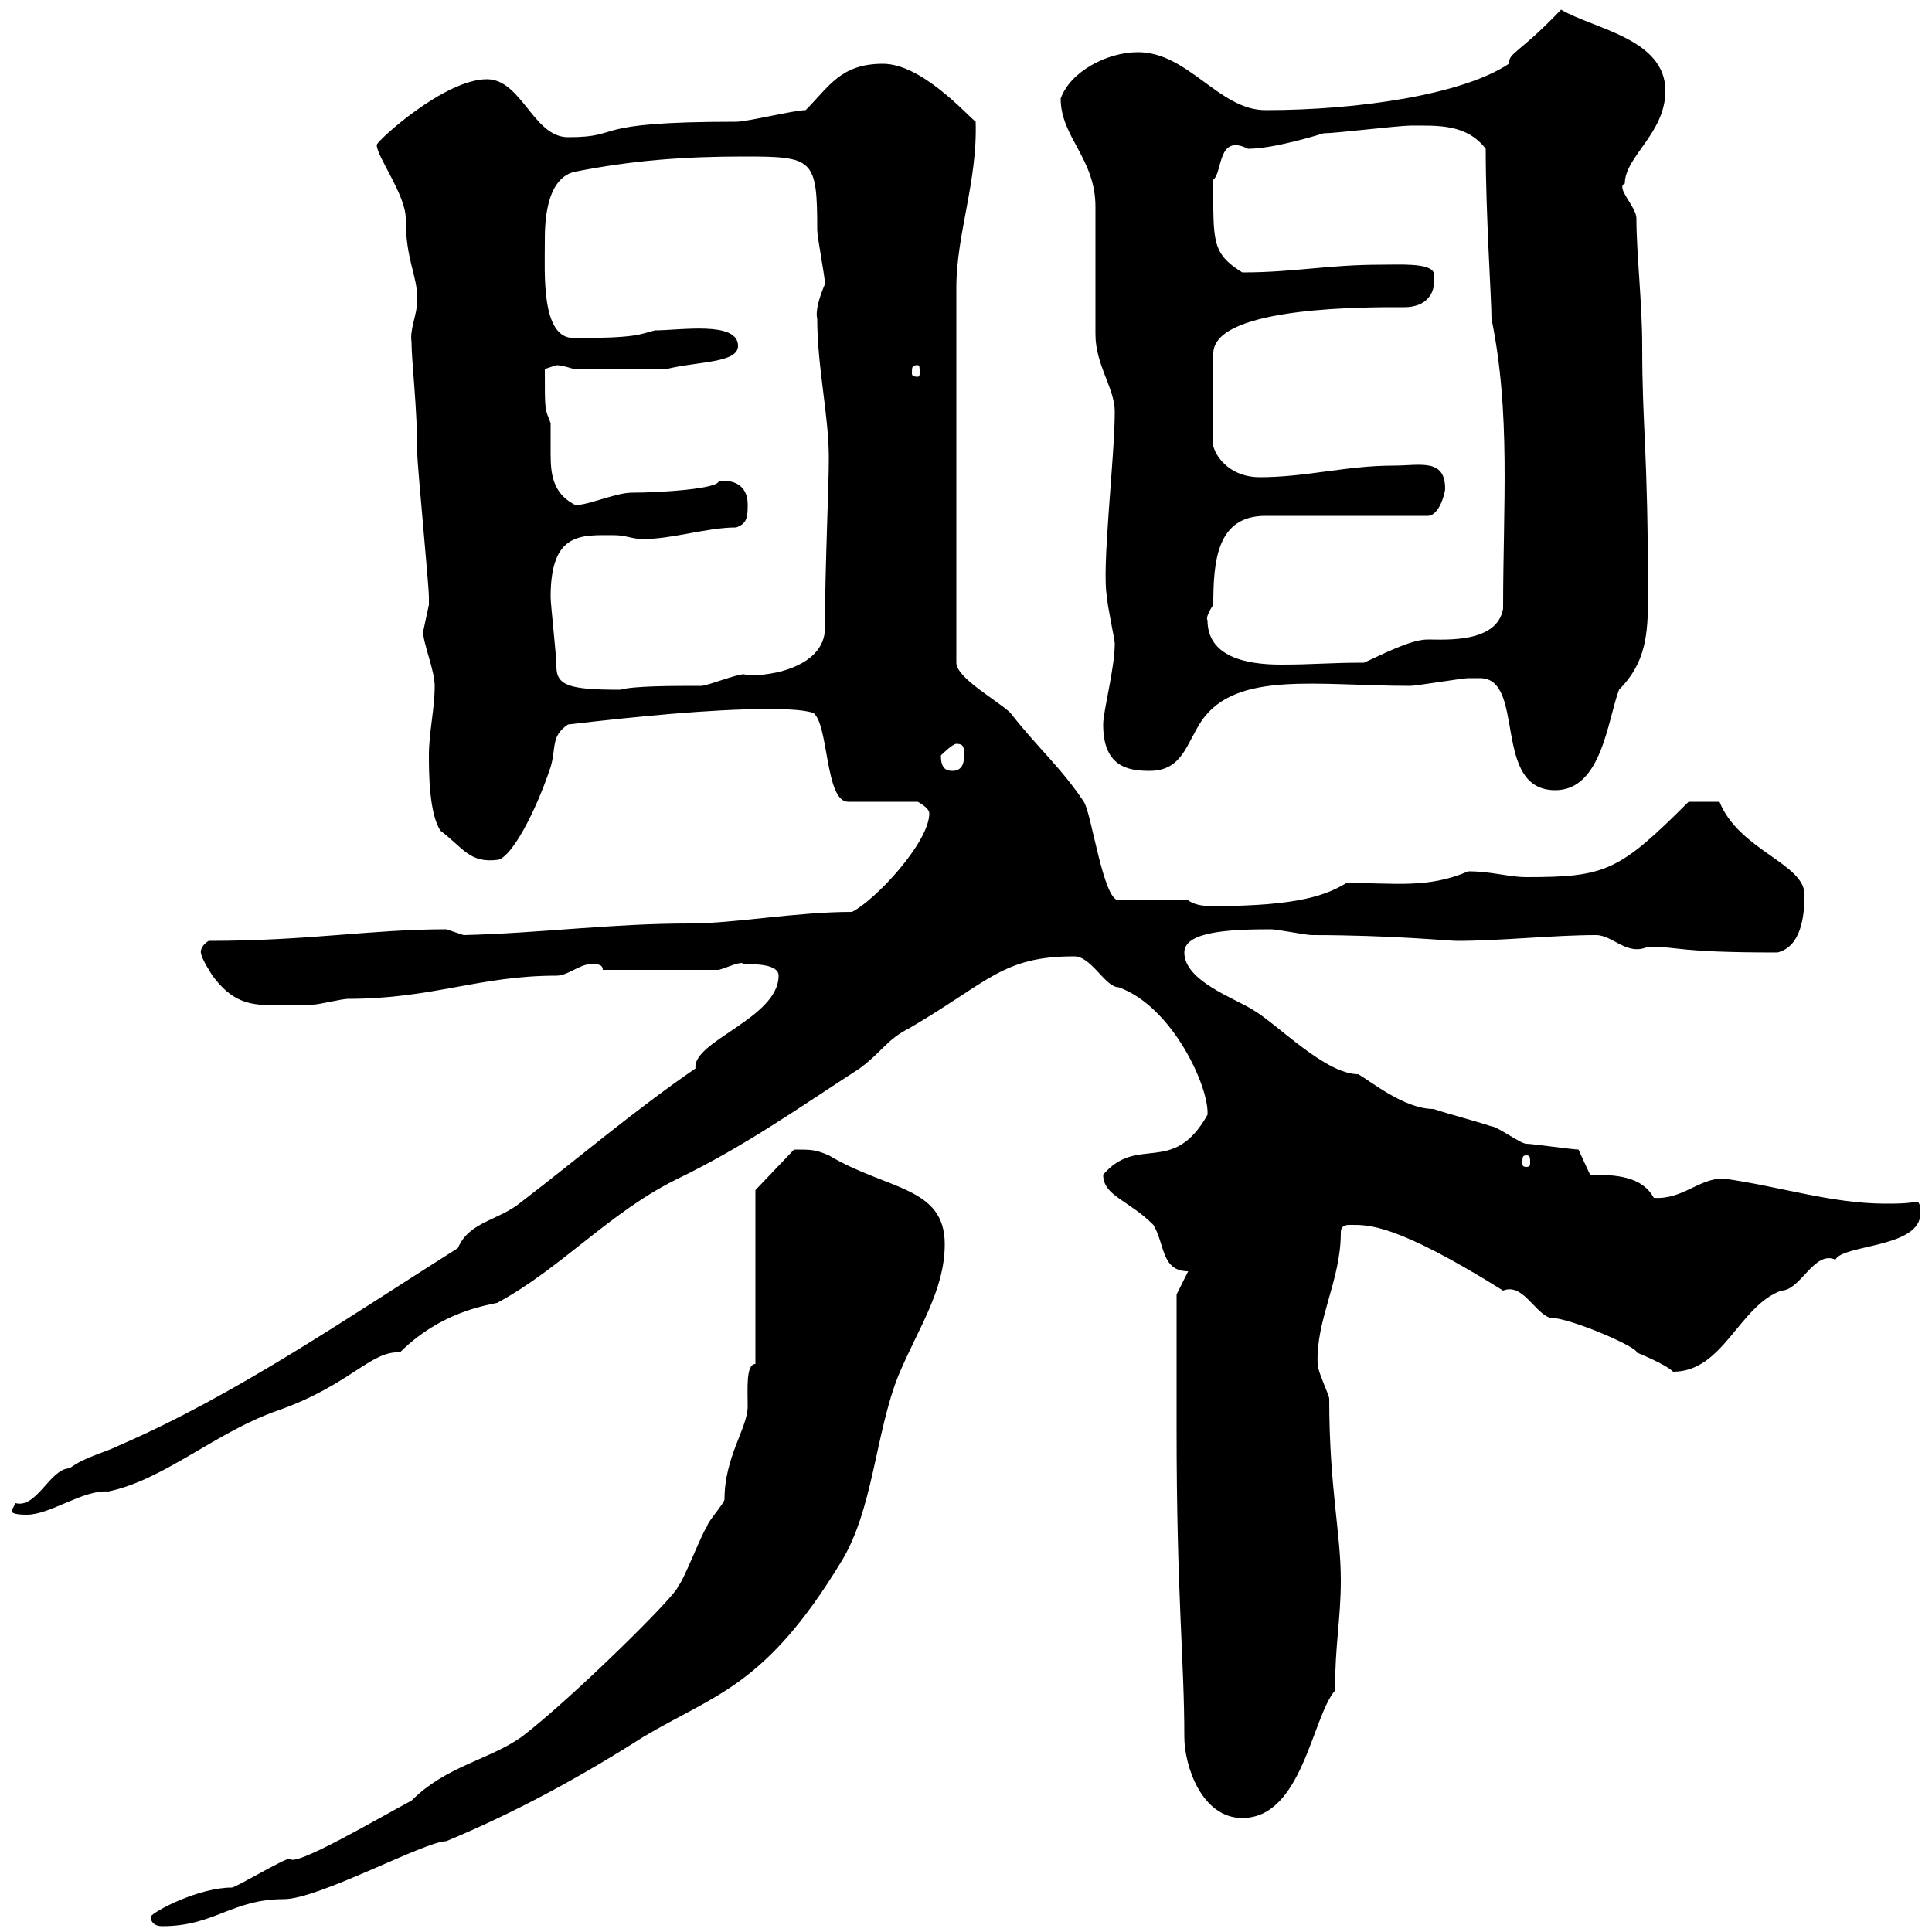<svg xmlns="http://www.w3.org/2000/svg" xmlns:xlink="http://www.w3.org/1999/xlink" width="300" height="300"><path d="M23.40 297.60C23.40 298.50 24 299.10 25.20 299.10C33.30 299.10 36 294.90 44.10 294.90C49.50 294.90 66 285.90 69.30 285.90C80.10 281.40 90 276 99.90 269.70C111 263.10 118.80 261.90 130.50 242.70C135.60 234.60 135.90 222.60 139.50 213.60C142.50 206.40 146.70 200.40 146.70 193.20C146.70 184.20 137.70 184.80 128.70 179.40C126.60 178.50 126 178.50 123.30 178.50L117.30 184.80L117.30 211.80C115.80 211.80 116.10 215.70 116.10 218.40C116.10 221.70 112.50 226.20 112.50 232.80C112.50 233.40 109.80 236.40 109.80 237C108.90 238.20 106.20 245.40 105.30 246.30C105.30 247.50 88.50 264 81 269.70C75.90 273.30 69.30 274.20 63.90 279.60C58.80 282.30 45.60 290.10 45 288.60C44.10 288.60 36.60 293.10 36 293.10C30.90 293.10 24 296.70 23.40 297.60ZM182.70 222C182.70 247.80 183.90 257.70 183.90 269.70C183.90 274.20 186.60 282.30 192.90 282.30C202.20 282.30 203.70 266.70 207.30 262.50C207.30 255.30 208.20 251.40 208.20 245.40C208.20 237.90 206.40 231 206.40 217.20C206.40 216.60 204.60 213 204.60 211.80C204.30 204.90 208.20 198.90 208.20 191.40C208.20 190.20 209.10 190.20 209.70 190.20C212.40 190.20 216.60 189.90 233.40 200.40C236.40 199.20 238.20 203.70 240.60 204.60C243.90 204.60 254.70 209.40 254.10 210C254.10 210 258.60 211.80 259.80 213C267.60 213 270 202.80 276.60 200.40C279.60 200.40 281.70 194.10 285 195.60C286.20 193.20 298.20 193.80 298.20 188.40C298.20 187.80 298.20 186.60 297.60 186.60C296.10 186.90 294.30 186.90 292.80 186.90C284.40 186.90 276.30 184.20 267.60 183C263.70 183 261.30 186.30 256.80 186C255 182.70 251.10 182.40 246.90 182.40L245.10 178.50C244.20 178.50 237.90 177.60 237 177.60C236.10 177.60 232.50 174.90 231.60 174.90C228.90 174 225.30 173.10 222.60 172.20C218.10 172.20 213 168 210.90 166.80C205.80 166.80 198.30 159 194.70 156.90C192 155.10 183.90 152.40 183.90 147.90C183.90 144.60 191.10 144.30 197.40 144.30C198.30 144.30 202.80 145.20 203.70 145.20C216 145.20 225 146.10 226.20 146.10C233.10 146.10 241.20 145.20 247.80 145.20C250.50 145.20 252.60 148.50 255.90 147C261 147 260.10 147.90 276 147.90C279.60 147 280.20 142.50 280.20 138.90C280.20 134.10 270 132 267 124.50L262.20 124.50C251.40 135.30 249.30 136.20 237 136.20C234.30 136.20 231.60 135.30 228 135.30C221.70 138 216.60 137.10 209.10 137.10C206.10 138.90 201.90 140.70 188.40 140.70C187.50 140.70 185.70 140.70 184.50 139.80L173.70 139.80C171.30 139.80 169.50 126.30 168.30 124.50C164.70 119.10 161.10 116.10 156.90 110.70C155.10 108.90 148.50 105.30 148.50 102.90L148.50 44.70C148.50 36.30 151.80 28.20 151.50 18.90C150 17.70 143.10 9.90 137.10 9.90C130.50 9.90 128.70 13.50 125.10 17.10C123.30 17.10 116.10 18.90 114.30 18.90C90.60 18.90 97.20 21.30 88.20 21.30C82.80 21.30 81 12.30 75.60 12.30C69 12.30 58.50 21.90 58.50 22.50C58.50 24.30 63 30.30 63 33.90C63 40.50 64.80 42.60 64.80 46.50C64.80 48.90 63.60 51 63.90 53.10C63.90 56.10 64.80 63.30 64.80 70.50C64.80 72.30 66.60 90.90 66.60 92.70C66.60 92.70 66.60 92.70 66.60 93.90C66.60 93.90 65.70 98.10 65.70 98.10C65.70 99.90 67.50 104.10 67.50 106.50C67.50 110.10 66.60 113.70 66.60 117.30C66.60 119.70 66.60 126.30 68.40 129C72 131.70 72.90 134.10 77.40 133.50C79.50 132.90 83.10 126.30 85.50 119.10C86.40 116.10 85.50 114.30 88.20 112.50C98.40 111.30 110.40 110.10 119.10 110.10C120.90 110.10 124.50 110.10 126.30 110.70C128.70 112.50 128.10 124.50 131.70 124.50L142.50 124.50C142.50 124.50 144.30 125.40 144.30 126.30C144.30 130.80 135.90 139.80 132.30 141.60C123.60 141.60 114 143.40 107.10 143.40C94.80 143.40 84 144.90 72 145.20C72 145.20 69.30 144.30 69.30 144.30C57.60 144.30 48 146.10 32.40 146.10C30.90 147 31.20 148.20 31.20 147.90C31.20 148.80 33 151.50 33 151.50C37.20 157.20 40.80 156 48.60 156C49.50 156 53.10 155.10 54 155.10C67.20 155.10 74.40 151.50 86.40 151.50C88.20 151.50 90 149.70 91.80 149.70C92.70 149.70 93.60 149.70 93.60 150.60L111.60 150.60C112.80 150.30 115.20 149.10 115.50 149.70C117.30 149.70 120.90 149.70 120.90 151.50C120.90 158.10 107.40 161.70 108 165.90C98.40 172.50 90 179.70 81 186.60C77.40 189.60 72.90 189.60 71.10 193.80C54 204.60 36.60 216.60 18.60 224.40C16.20 225.60 13.20 226.20 10.80 228C7.80 228 5.70 234.30 2.40 233.40C2.40 233.40 1.80 234.60 1.80 234.60C1.80 235.20 3.60 235.20 4.20 235.20C7.80 235.20 12.90 231.30 16.80 231.60C25.50 229.80 33.60 222.30 43.20 219C54.30 215.10 57.60 209.70 62.10 210C69.30 202.80 77.70 202.50 77.40 202.20C87.30 196.80 94.80 188.10 105.30 183C115.80 177.90 124.20 171.90 133.50 165.90C137.10 163.20 137.70 161.40 141.30 159.60C153.60 152.40 155.70 148.50 166.80 148.50C169.50 148.50 171.60 153.30 173.70 153.30C182.10 156.30 187.80 168.90 187.50 173.10C182.10 182.70 176.70 176.10 171.30 182.40C171.30 185.70 175.20 186.30 179.10 190.20C180.90 193.20 180.30 197.40 184.50 197.40L182.70 201C182.70 202.20 182.70 216.60 182.70 222ZM237 179.40C237.60 179.40 237.60 179.70 237.60 180.60C237.60 180.90 237.60 181.20 237 181.20C236.40 181.20 236.40 180.90 236.40 180.60C236.40 179.70 236.40 179.40 237 179.40ZM229.80 105.30C237 105.30 231.60 122.70 241.50 122.70C248.70 122.70 249.60 111.90 251.40 107.10C255.60 102.90 255.90 98.40 255.90 92.70C255.90 69.30 255 66.90 255 53.70C255 47.10 254.10 39.30 254.10 33.90C254.10 32.10 250.80 29.10 252.30 28.50C252.30 24.30 258.60 20.70 258.60 14.10C258.60 6 247.50 4.50 242.40 1.50C235.80 8.40 234.30 8.10 234.30 9.90C227.10 14.70 210.90 17.10 196.50 17.10C189.30 17.10 184.50 8.10 176.70 8.10C171.90 8.10 166.20 11.10 164.70 15.30C164.70 21.30 170.10 24.60 170.10 32.10C170.10 33.90 170.10 50.10 170.10 51.90C170.10 56.70 173.10 60.30 173.10 63.90C173.10 71.10 171 88.50 171.90 92.70C171.90 93.90 173.10 99.30 173.10 99.90C173.10 103.80 171.30 110.40 171.30 112.50C171.30 119.10 175.20 119.70 178.50 119.70C183.60 119.70 184.20 115.50 186.60 111.90C192 104.10 204.60 106.50 219 106.50C219.90 106.50 227.10 105.30 228 105.30C228 105.30 229.80 105.30 229.80 105.30ZM146.10 117.30C146.10 117.30 147.90 115.50 148.50 115.50C149.70 115.50 149.70 116.10 149.70 117.30C149.70 117.90 149.70 119.70 147.90 119.70C146.70 119.70 146.10 119.10 146.10 117.30ZM85.50 92.70C85.50 82.50 90.30 83.10 95.40 83.10C97.20 83.10 98.10 83.70 99.90 83.70C104.40 83.70 109.80 81.90 114.30 81.90C116.10 81.30 116.10 80.10 116.10 78.30C116.10 75.90 114.60 74.40 111.60 74.70C111.60 75.90 102.60 76.50 98.10 76.50C95.40 76.50 90.30 78.90 89.10 78.30C85.80 76.50 85.50 73.50 85.50 70.50C85.50 68.70 85.50 67.20 85.50 65.70C84.60 63.30 84.60 64.20 84.60 57.30C84.60 57.30 86.40 56.70 86.40 56.70C87.30 56.70 89.10 57.30 89.10 57.30L103.50 57.30C108.30 56.10 114.60 56.40 114.60 53.70C114.60 49.80 105.60 51.30 101.70 51.30C99.30 51.90 99 52.50 89.10 52.50C84 52.50 84.60 42.60 84.60 37.50C84.60 35.10 84.60 27.90 89.10 26.70C98.10 24.90 106.20 24.30 115.50 24.30C126.30 24.30 126.90 24.60 126.90 35.70C126.90 36.90 128.10 42.90 128.10 44.10C127.20 46.20 126.60 48.30 126.90 49.50C126.90 57 128.70 64.50 128.70 71.10C128.70 75.90 128.10 87.90 128.10 97.50C128.10 104.10 117.90 105.30 115.50 104.70C114.30 104.70 109.80 106.50 108.90 106.50C104.40 106.50 98.40 106.50 96.30 107.10C88.50 107.10 86.40 106.50 86.40 103.50C86.40 101.70 85.50 93.90 85.50 92.70ZM187.50 96.30C187.20 96 187.80 94.80 188.40 93.90C188.40 87 189 80.10 196.50 80.10L221.70 80.10C223.50 80.10 224.40 76.50 224.40 75.90C224.40 71.10 220.50 72.30 216.30 72.30C209.10 72.30 202.80 74.10 195.60 74.10C191.40 74.10 189 71.40 188.40 69.30L188.40 54.90C188.40 47.40 213.30 47.70 218.10 47.70C221.40 47.70 223.20 45.60 222.60 42.30C222 40.80 217.20 41.10 214.50 41.10C206.10 41.10 201 42.30 192.90 42.30C188.10 39.30 188.40 37.50 188.40 27.90C189.90 26.70 189 20.70 193.80 23.10C198 23.10 205.50 20.70 205.50 20.70C207.30 20.70 217.20 19.50 219 19.50C223.20 19.50 227.70 19.20 230.70 23.10C230.70 33.30 231.60 46.50 231.60 49.50C234.60 64.20 233.40 78.30 233.40 94.50C232.50 99.90 224.40 99.30 221.70 99.30C219 99.30 214.50 101.70 211.80 102.90C206.40 102.90 204 103.20 198.90 103.20C193.50 103.20 187.50 102 187.50 96.30ZM142.50 56.70C142.80 56.70 142.80 57 142.80 57.90C142.80 58.20 142.80 58.50 142.50 58.50C141.60 58.50 141.60 58.20 141.60 57.90C141.60 57 141.60 56.70 142.50 56.70Z"/></svg>